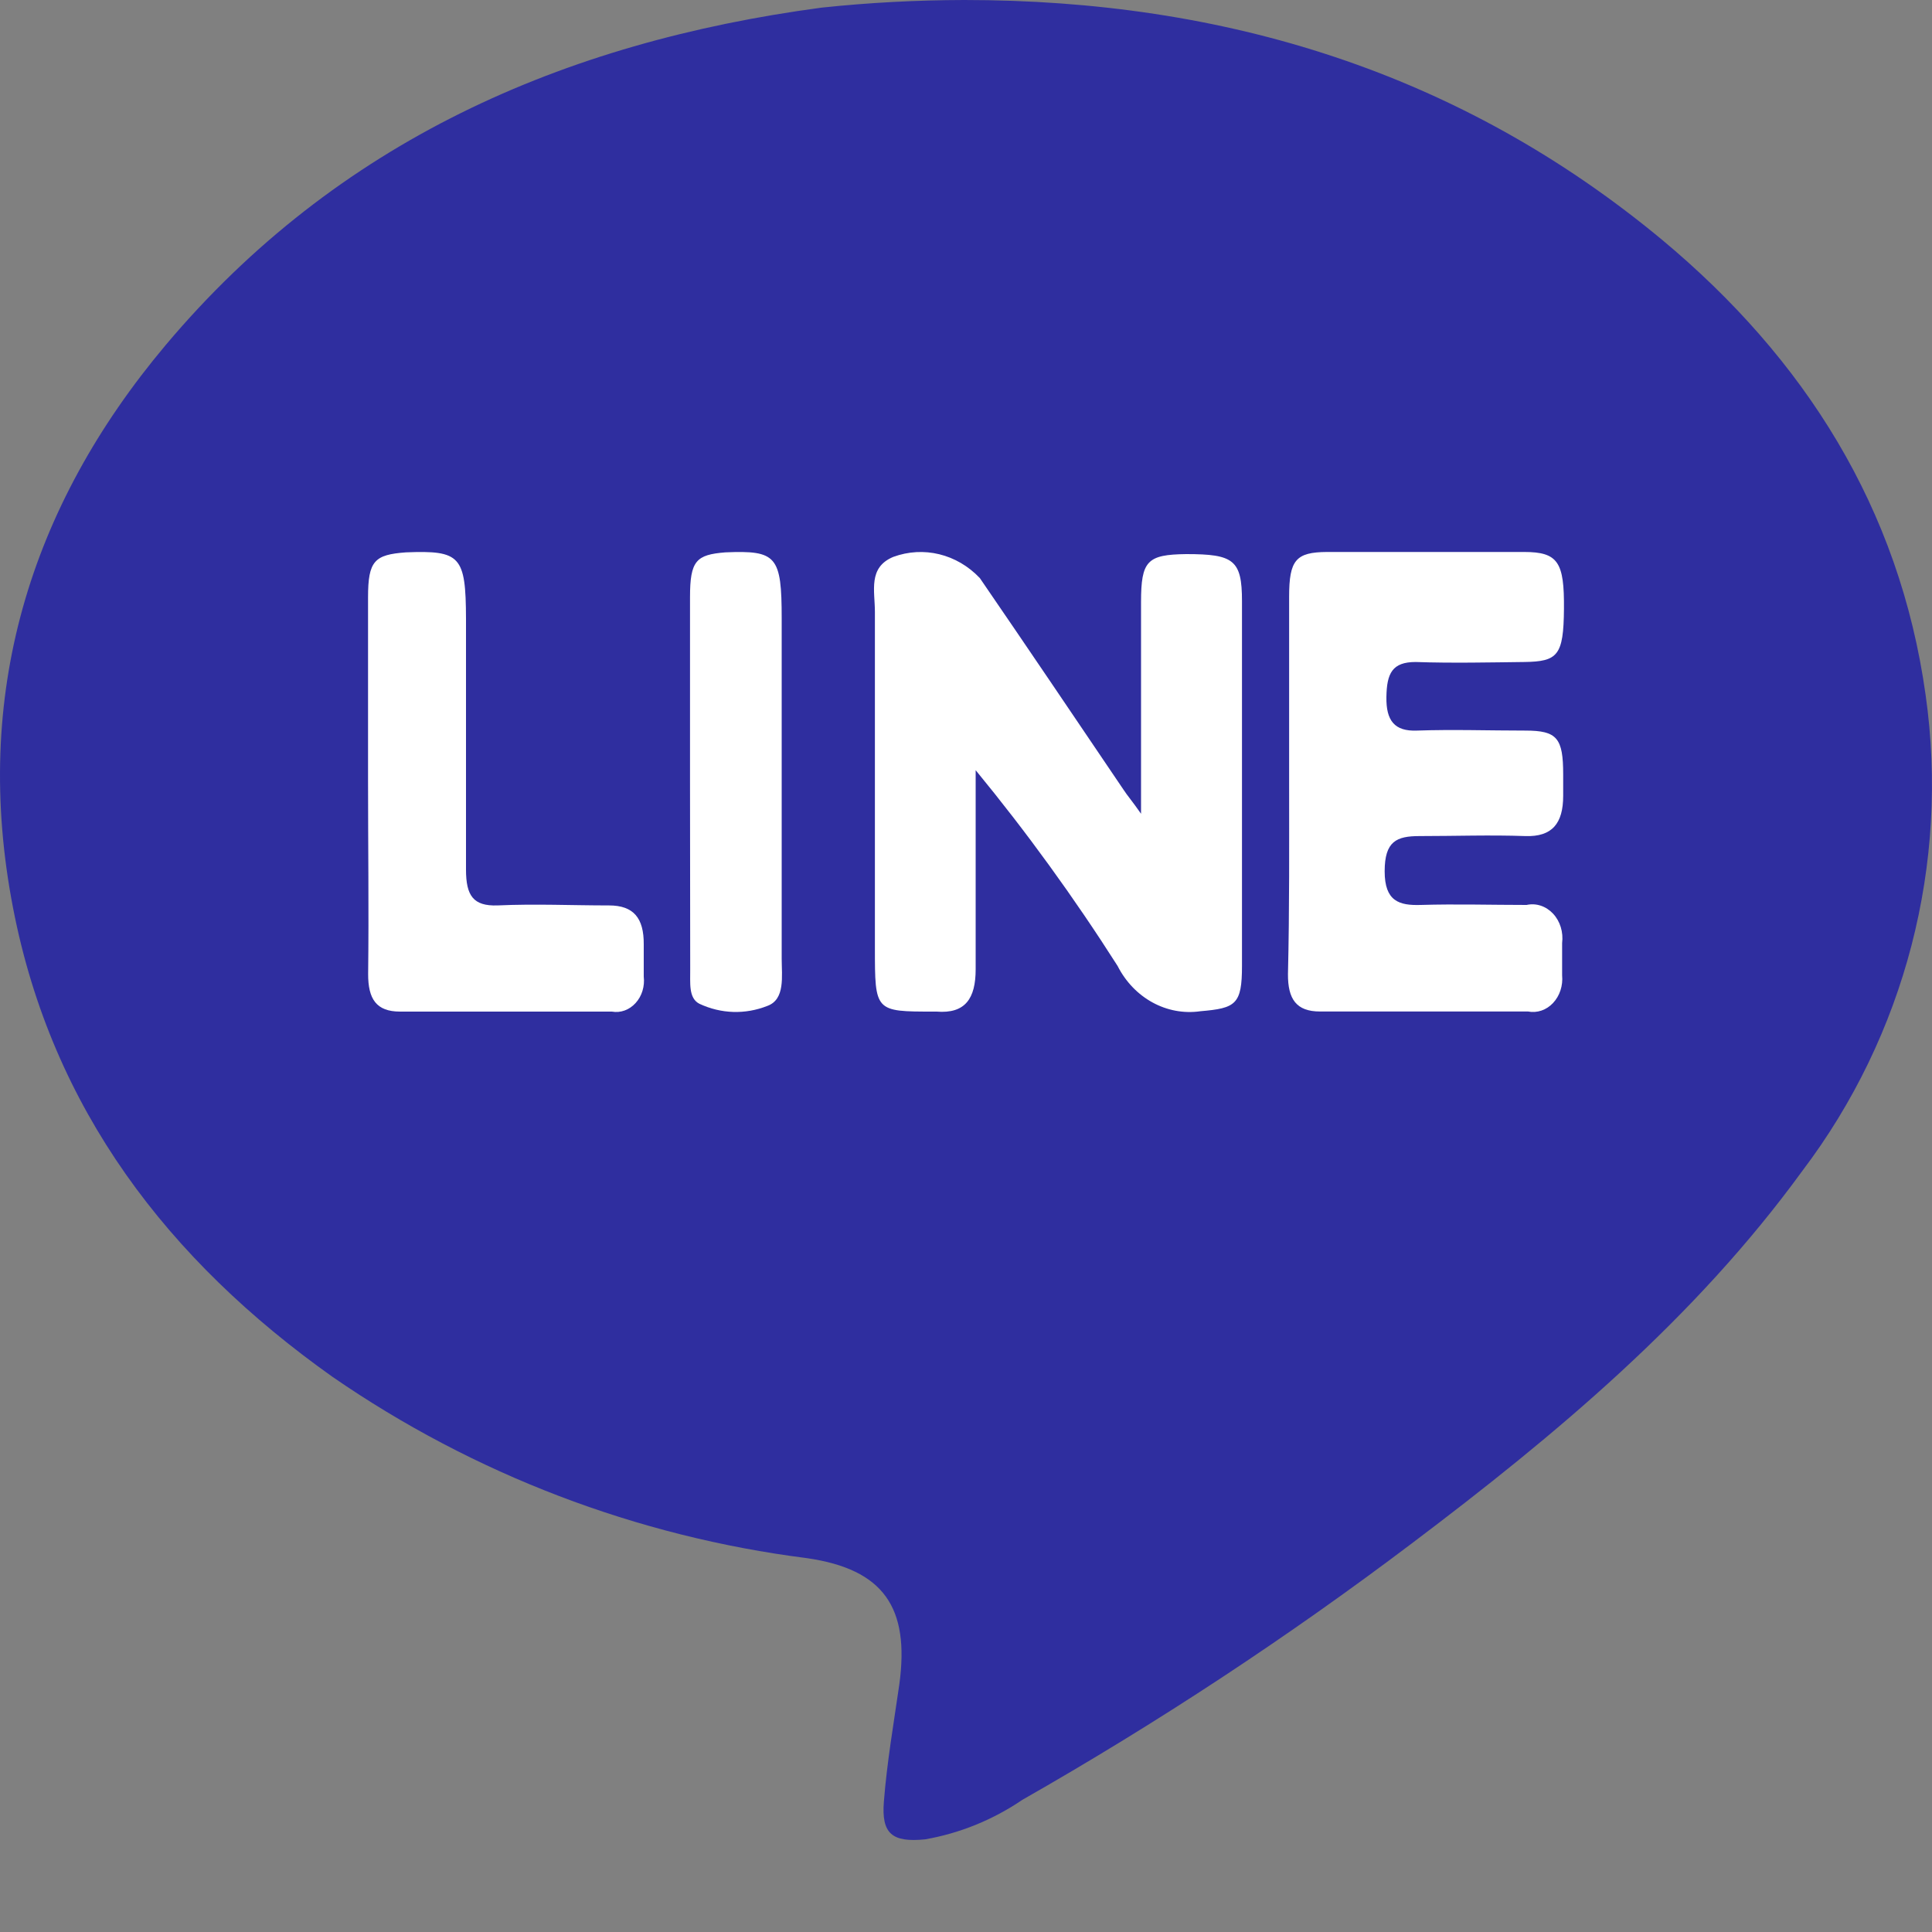 <?xml version="1.0" encoding="UTF-8"?>
<svg width="20px" height="20px" viewBox="0 0 20 20" version="1.1" xmlns="http://www.w3.org/2000/svg" xmlns:xlink="http://www.w3.org/1999/xlink">
    <rect x="0" y="0" width="20" height="20" fill="#808080" stroke="none"/>
    <!-- Generator: Sketch 52.3 (67297) - http://www.bohemiancoding.com/sketch -->
    <title>ic-homepage-line</title>
    <desc>Created with Sketch.</desc>
    <g id="Page-1" stroke="none" stroke-width="1" fill="none" fill-rule="evenodd">
        <g id="Desktop-992-1" transform="translate(-639, -1046)">
            <g id="Group-6" transform="translate(241, 1043)">
                <g id="Group-5" transform="translate(397, 0)">
                    <rect id="Rectangle" x="0" y="1" width="22" height="22"></rect>
                    <g id="工作區域-8" transform="translate(1, 3)">
                        <path d="M9.982,0 C9.489,0.001 8.996,0.027 8.505,0.079 C5.828,0.437 3.487,1.467 1.716,3.571 C0.299,5.256 -0.289,7.207 0.135,9.398 C0.537,11.482 1.742,13.047 3.442,14.253 C4.906,15.263 6.591,15.906 8.354,16.13 C9.148,16.245 9.418,16.641 9.31,17.435 C9.252,17.838 9.182,18.241 9.15,18.649 C9.123,18.981 9.233,19.075 9.576,19.041 C9.937,18.978 10.28,18.838 10.583,18.632 C11.982,17.835 13.329,16.949 14.614,15.978 C16.104,14.854 17.542,13.655 18.657,12.122 C19.722,10.716 20.182,8.942 19.934,7.195 C19.664,5.26 18.681,3.711 17.204,2.481 C15.114,0.747 12.675,0 9.982,0 Z" id="Path" fill="#2F2E9F"></path>
                        <path d="M11.812,8.424 C11.812,7.631 11.812,6.936 11.812,6.232 C11.812,5.804 11.877,5.741 12.28,5.736 C12.77,5.736 12.857,5.796 12.857,6.223 C12.857,7.482 12.857,8.74 12.857,9.999 C12.857,10.398 12.792,10.437 12.428,10.468 C12.079,10.519 11.738,10.332 11.569,9.999 C11.118,9.291 10.628,8.615 10.1,7.973 L10.1,8.742 C10.1,9.181 10.1,9.604 10.1,10.034 C10.1,10.336 9.993,10.496 9.695,10.472 L9.665,10.472 C9.057,10.472 9.057,10.472 9.057,9.814 C9.057,8.655 9.057,7.495 9.057,6.335 C9.057,6.116 8.984,5.875 9.247,5.765 C9.56,5.65 9.906,5.734 10.143,5.984 C10.641,6.71 11.135,7.442 11.632,8.177 C11.67,8.236 11.721,8.293 11.812,8.424 Z" id="Path" fill="#FFFFFF"></path>
                        <path d="M13.345,8.077 C13.345,7.444 13.345,6.811 13.345,6.178 C13.345,5.798 13.414,5.716 13.737,5.714 C14.416,5.714 15.107,5.714 15.777,5.714 C16.13,5.714 16.194,5.82 16.19,6.303 C16.186,6.787 16.126,6.848 15.779,6.853 C15.433,6.857 15.029,6.866 14.655,6.853 C14.412,6.853 14.356,6.97 14.352,7.215 C14.348,7.46 14.436,7.572 14.667,7.563 C15.041,7.55 15.415,7.563 15.791,7.563 C16.12,7.563 16.182,7.641 16.182,8.018 C16.182,8.095 16.182,8.172 16.182,8.238 C16.182,8.525 16.067,8.664 15.791,8.655 C15.427,8.642 15.06,8.655 14.696,8.655 C14.457,8.655 14.334,8.708 14.334,9.02 C14.334,9.331 14.485,9.375 14.708,9.368 C15.074,9.357 15.438,9.368 15.803,9.368 C15.902,9.346 16.004,9.38 16.077,9.458 C16.151,9.537 16.185,9.65 16.171,9.763 C16.171,9.873 16.171,9.984 16.171,10.096 C16.181,10.203 16.147,10.309 16.077,10.383 C16.008,10.457 15.912,10.489 15.818,10.471 C15.098,10.471 14.38,10.471 13.664,10.471 C13.42,10.471 13.331,10.343 13.333,10.083 C13.349,9.412 13.345,8.744 13.345,8.077 Z" id="Path" fill="#FFFFFF"></path>
                        <path d="M3.81,8.081 C3.81,7.448 3.81,6.816 3.81,6.183 C3.81,5.804 3.878,5.742 4.202,5.718 C4.767,5.696 4.822,5.755 4.824,6.406 C4.824,7.272 4.824,8.138 4.824,9.002 C4.824,9.273 4.9,9.381 5.149,9.373 C5.542,9.355 5.921,9.373 6.305,9.373 C6.558,9.373 6.666,9.503 6.664,9.776 C6.664,9.886 6.664,9.996 6.664,10.109 C6.676,10.21 6.645,10.312 6.58,10.383 C6.515,10.455 6.424,10.488 6.334,10.472 C5.603,10.472 4.873,10.472 4.141,10.472 C3.896,10.472 3.81,10.342 3.811,10.082 C3.819,9.412 3.81,8.747 3.81,8.081 Z" id="Path" fill="#FFFFFF"></path>
                        <path d="M7.143,8.076 C7.143,7.444 7.143,6.813 7.143,6.182 C7.143,5.804 7.207,5.742 7.509,5.718 C8.039,5.696 8.092,5.755 8.092,6.404 C8.092,7.579 8.092,8.751 8.092,9.923 C8.092,10.106 8.13,10.345 7.944,10.413 C7.714,10.504 7.465,10.496 7.24,10.391 C7.125,10.332 7.147,10.172 7.145,10.033 L7.143,8.076 Z" id="Path" fill="#FFFFFF"></path>
                    </g>
                </g>
            </g>
        </g>
    </g>
</svg>